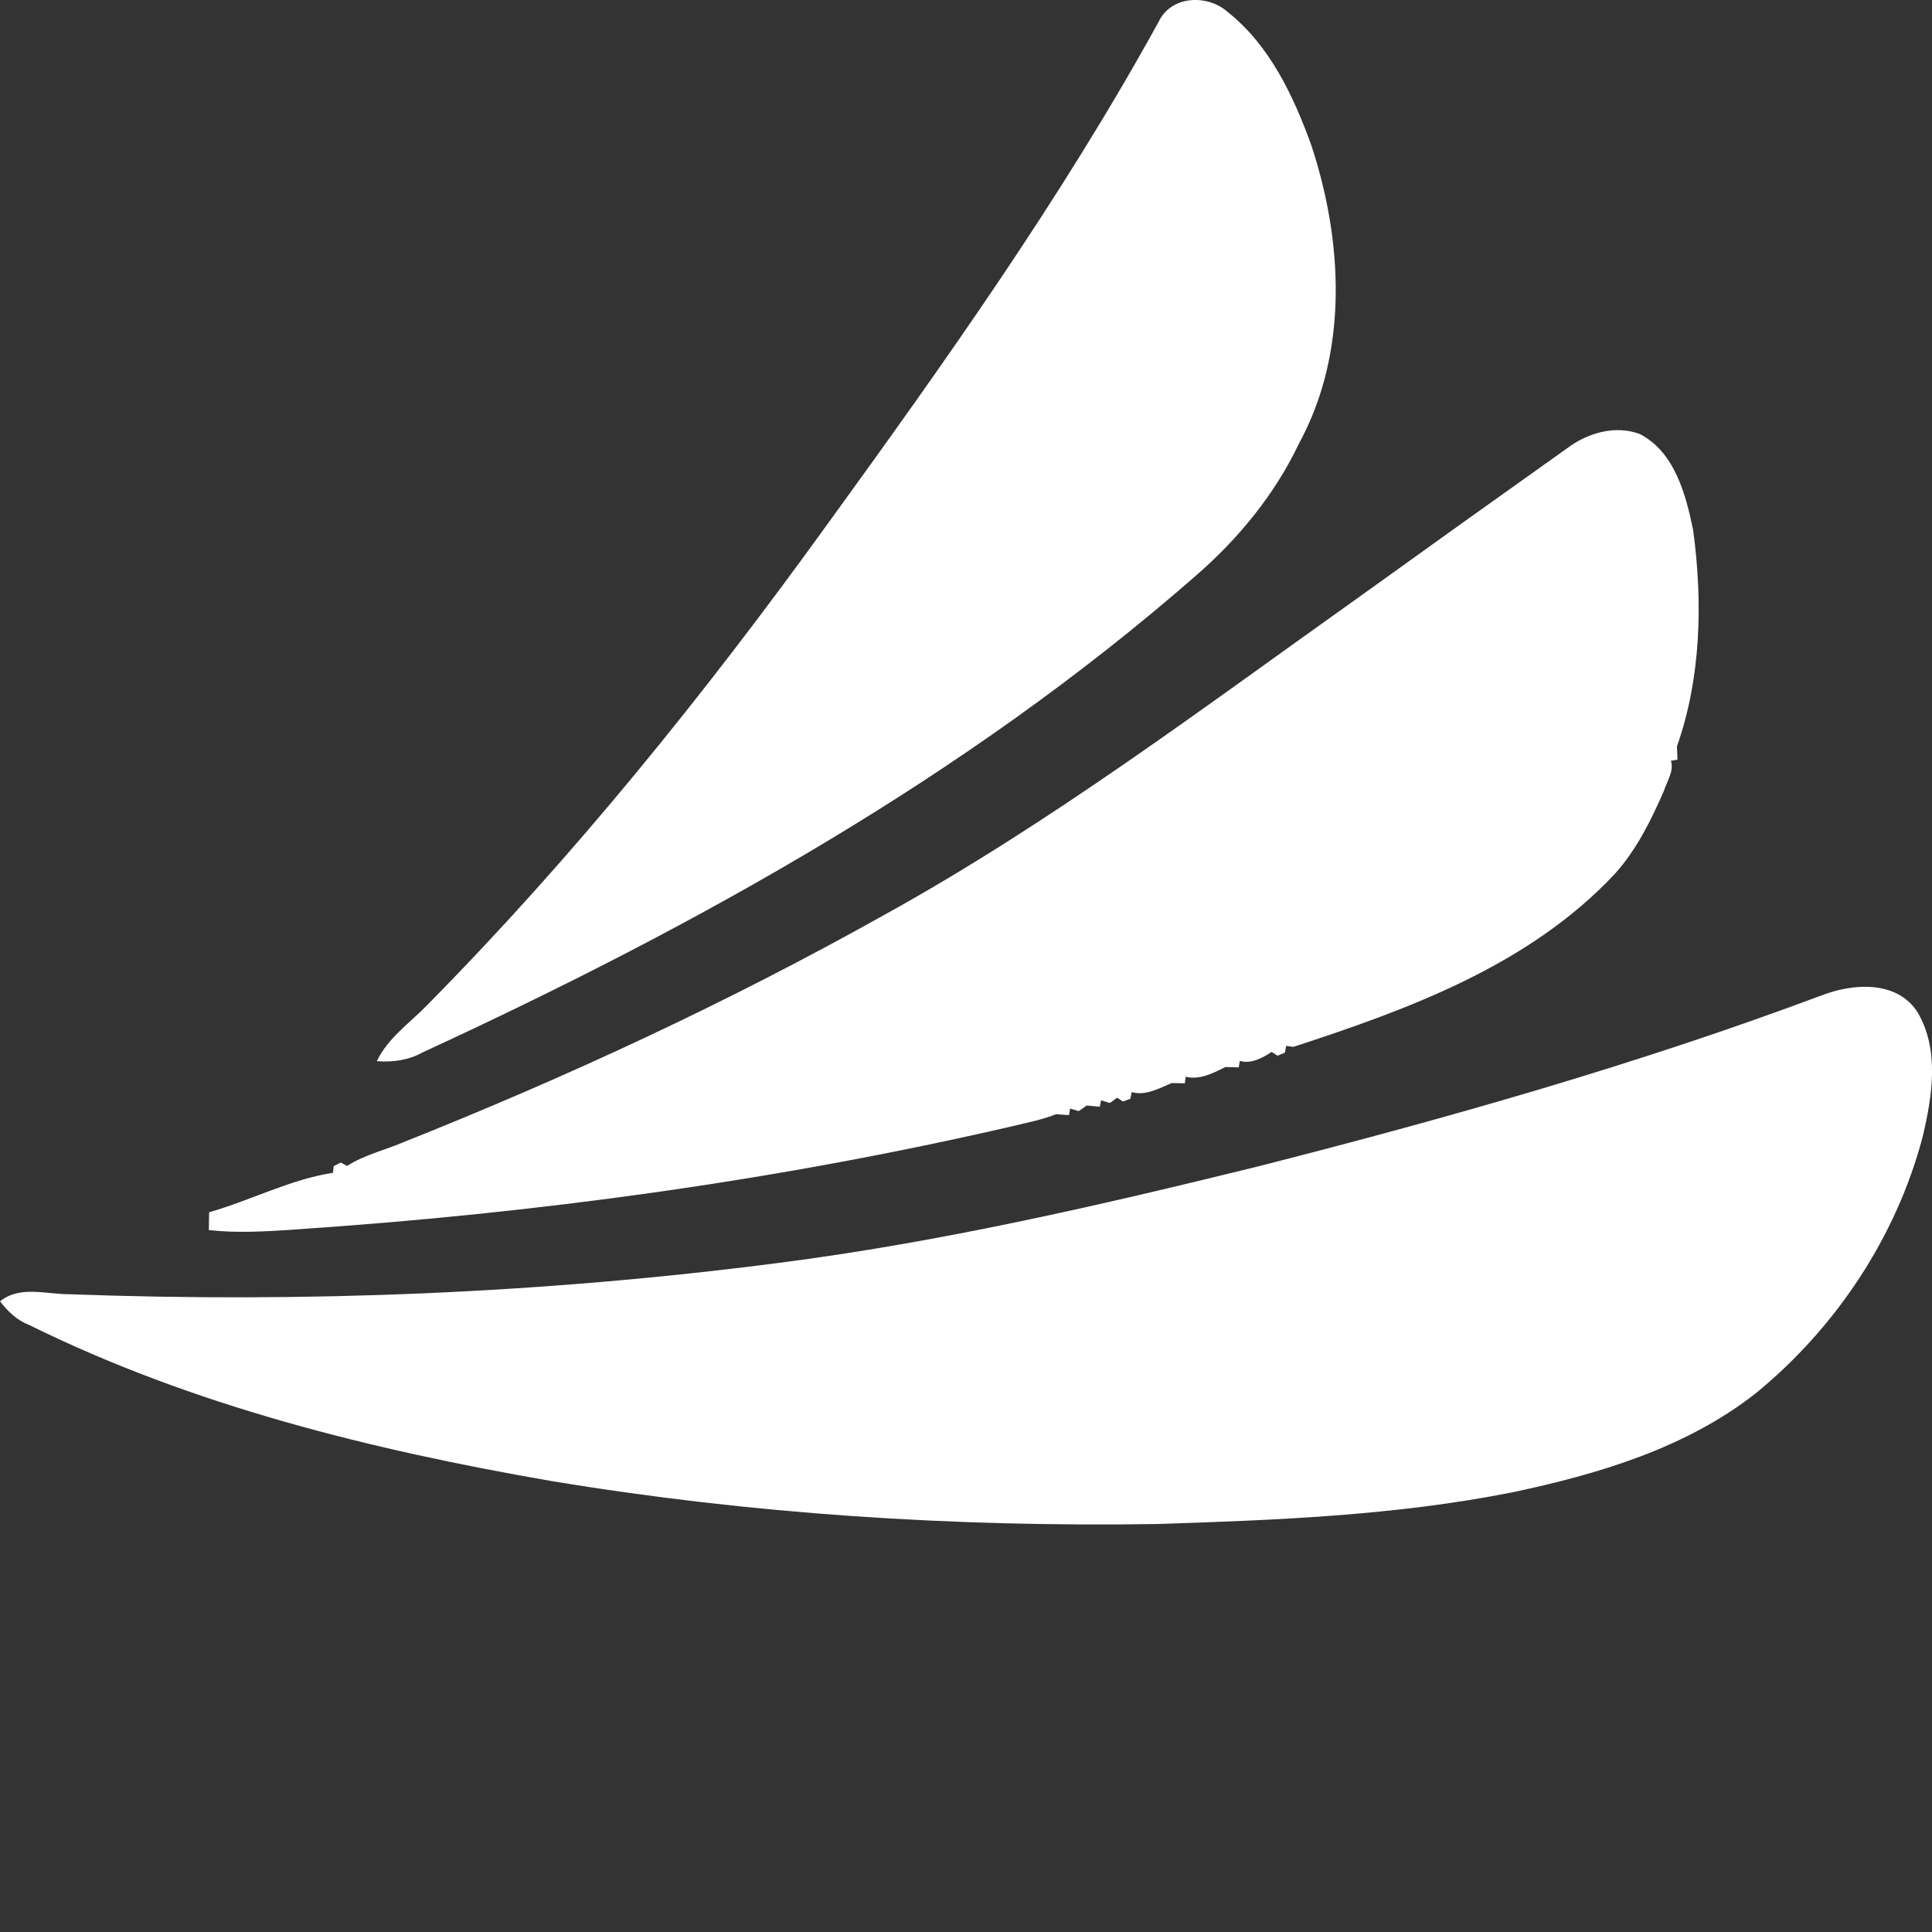 <svg id="Layer_1" data-name="Layer 1" xmlns="http://www.w3.org/2000/svg" viewBox="0 0 80 80" width="80" height="80" data-docshop-orientation="icon" fill="#fff"><rect x="0" y="0" width="80" height="80" fill="#333333" stroke="none"/><defs><style>.cls-1{stroke-width:0}</style></defs><path class="cls-1" d="M17.492 43.581c11.386 -5.25 22.501 -11.422 31.981 -19.704 1.778 -1.536 3.306 -3.384 4.318 -5.518 2.06 -3.78 1.82 -8.392 0.498 -12.374 -0.738 -2.028 -1.716 -4.106 -3.438 -5.476 -0.844 -0.766 -2.378 -0.702 -2.886 0.416 -4.014 7.286 -8.844 14.076 -13.718 20.801 -5.052 6.996 -10.48 13.736 -16.546 19.88 -0.724 0.75 -1.634 1.366 -2.098 2.334 0.654 0.052 1.312 -0.036 1.89 -0.36Zm57.909 -2.354c-7.616 2.848 -15.448 5.07 -23.325 7.076 -6.55 1.612 -13.14 3.132 -19.838 3.992 -9.732 1.262 -19.578 1.658 -29.383 1.296 -0.952 0.004 -2.036 -0.37 -2.854 0.296 0.32 0.406 0.692 0.78 1.188 0.968 6.786 3.356 14.212 5.182 21.635 6.47 8.28 1.374 16.688 1.91 25.075 1.782 4.924 -0.16 9.876 -0.35 14.72 -1.312 3.568 -0.754 7.214 -1.836 10.116 -4.128 3.302 -2.714 5.786 -6.454 6.878 -10.594 0.396 -1.674 0.708 -3.592 -0.208 -5.154 -0.858 -1.344 -2.698 -1.206 -4.004 -0.69Z"></path><path class="cls-1" d="M12.15 50.915c10.004 -0.668 19.976 -2.016 29.749 -4.276 0.612 -0.15 1.238 -0.266 1.83 -0.502 0.012 -0.004 0.026 -0.01 0.04 -0.016 -0.014 0.006 -0.028 0.012 -0.04 0.016l0.536 0.038 0.044 -0.272s-0.022 0.008 -0.034 0.014c0.012 -0.004 0.024 -0.01 0.034 -0.014l0.358 0.106 0.332 -0.232 0.54 0.052 0.054 -0.268 0.366 0.112 0.3 -0.22 0.242 0.16 0.306 -0.118 0.054 -0.274c0.568 0.166 1.144 -0.156 1.65 -0.374 0.138 0.004 0.412 0.01 0.548 0.01l0.038 -0.272c0.572 0.144 1.146 -0.15 1.642 -0.402 0.14 0.002 0.418 0.012 0.554 0.016l0.044 -0.27c0.464 0.14 0.942 -0.124 1.318 -0.37l0.246 0.156 0.306 -0.128 0.048 -0.278 0.304 0.038c4.802 -1.564 9.778 -3.392 13.312 -7.166 0.896 -1 1.498 -2.216 2.03 -3.438 0.124 -0.4 0.424 -0.808 0.288 -1.242l0.272 -0.044c-0.006 -0.136 -0.016 -0.414 -0.022 -0.552 1.002 -2.838 1.072 -5.99 0.67 -8.96 -0.306 -1.476 -0.76 -3.218 -2.204 -3.972 -1.024 -0.384 -2.178 -0.046 -3.024 0.596 -2.844 2.02 -5.68 4.048 -8.512 6.086 -0.016 0.012 -0.044 0.036 -0.06 0.044 -6.438 4.572 -12.764 9.356 -19.688 13.182 -6.424 3.598 -13.114 6.708 -19.954 9.43 -0.762 0.322 -1.594 0.518 -2.296 0.968 -0.146 0.07 -0.438 0.214 -0.584 0.284 0.148 -0.07 0.438 -0.214 0.584 -0.284l-0.258 -0.14 -0.294 0.146 -0.032 0.278c-1.754 0.268 -3.41 1.144 -5.128 1.634l-0.012 0.738c1.162 0.13 2.33 0.058 3.496 -0.016Z"></path></svg>